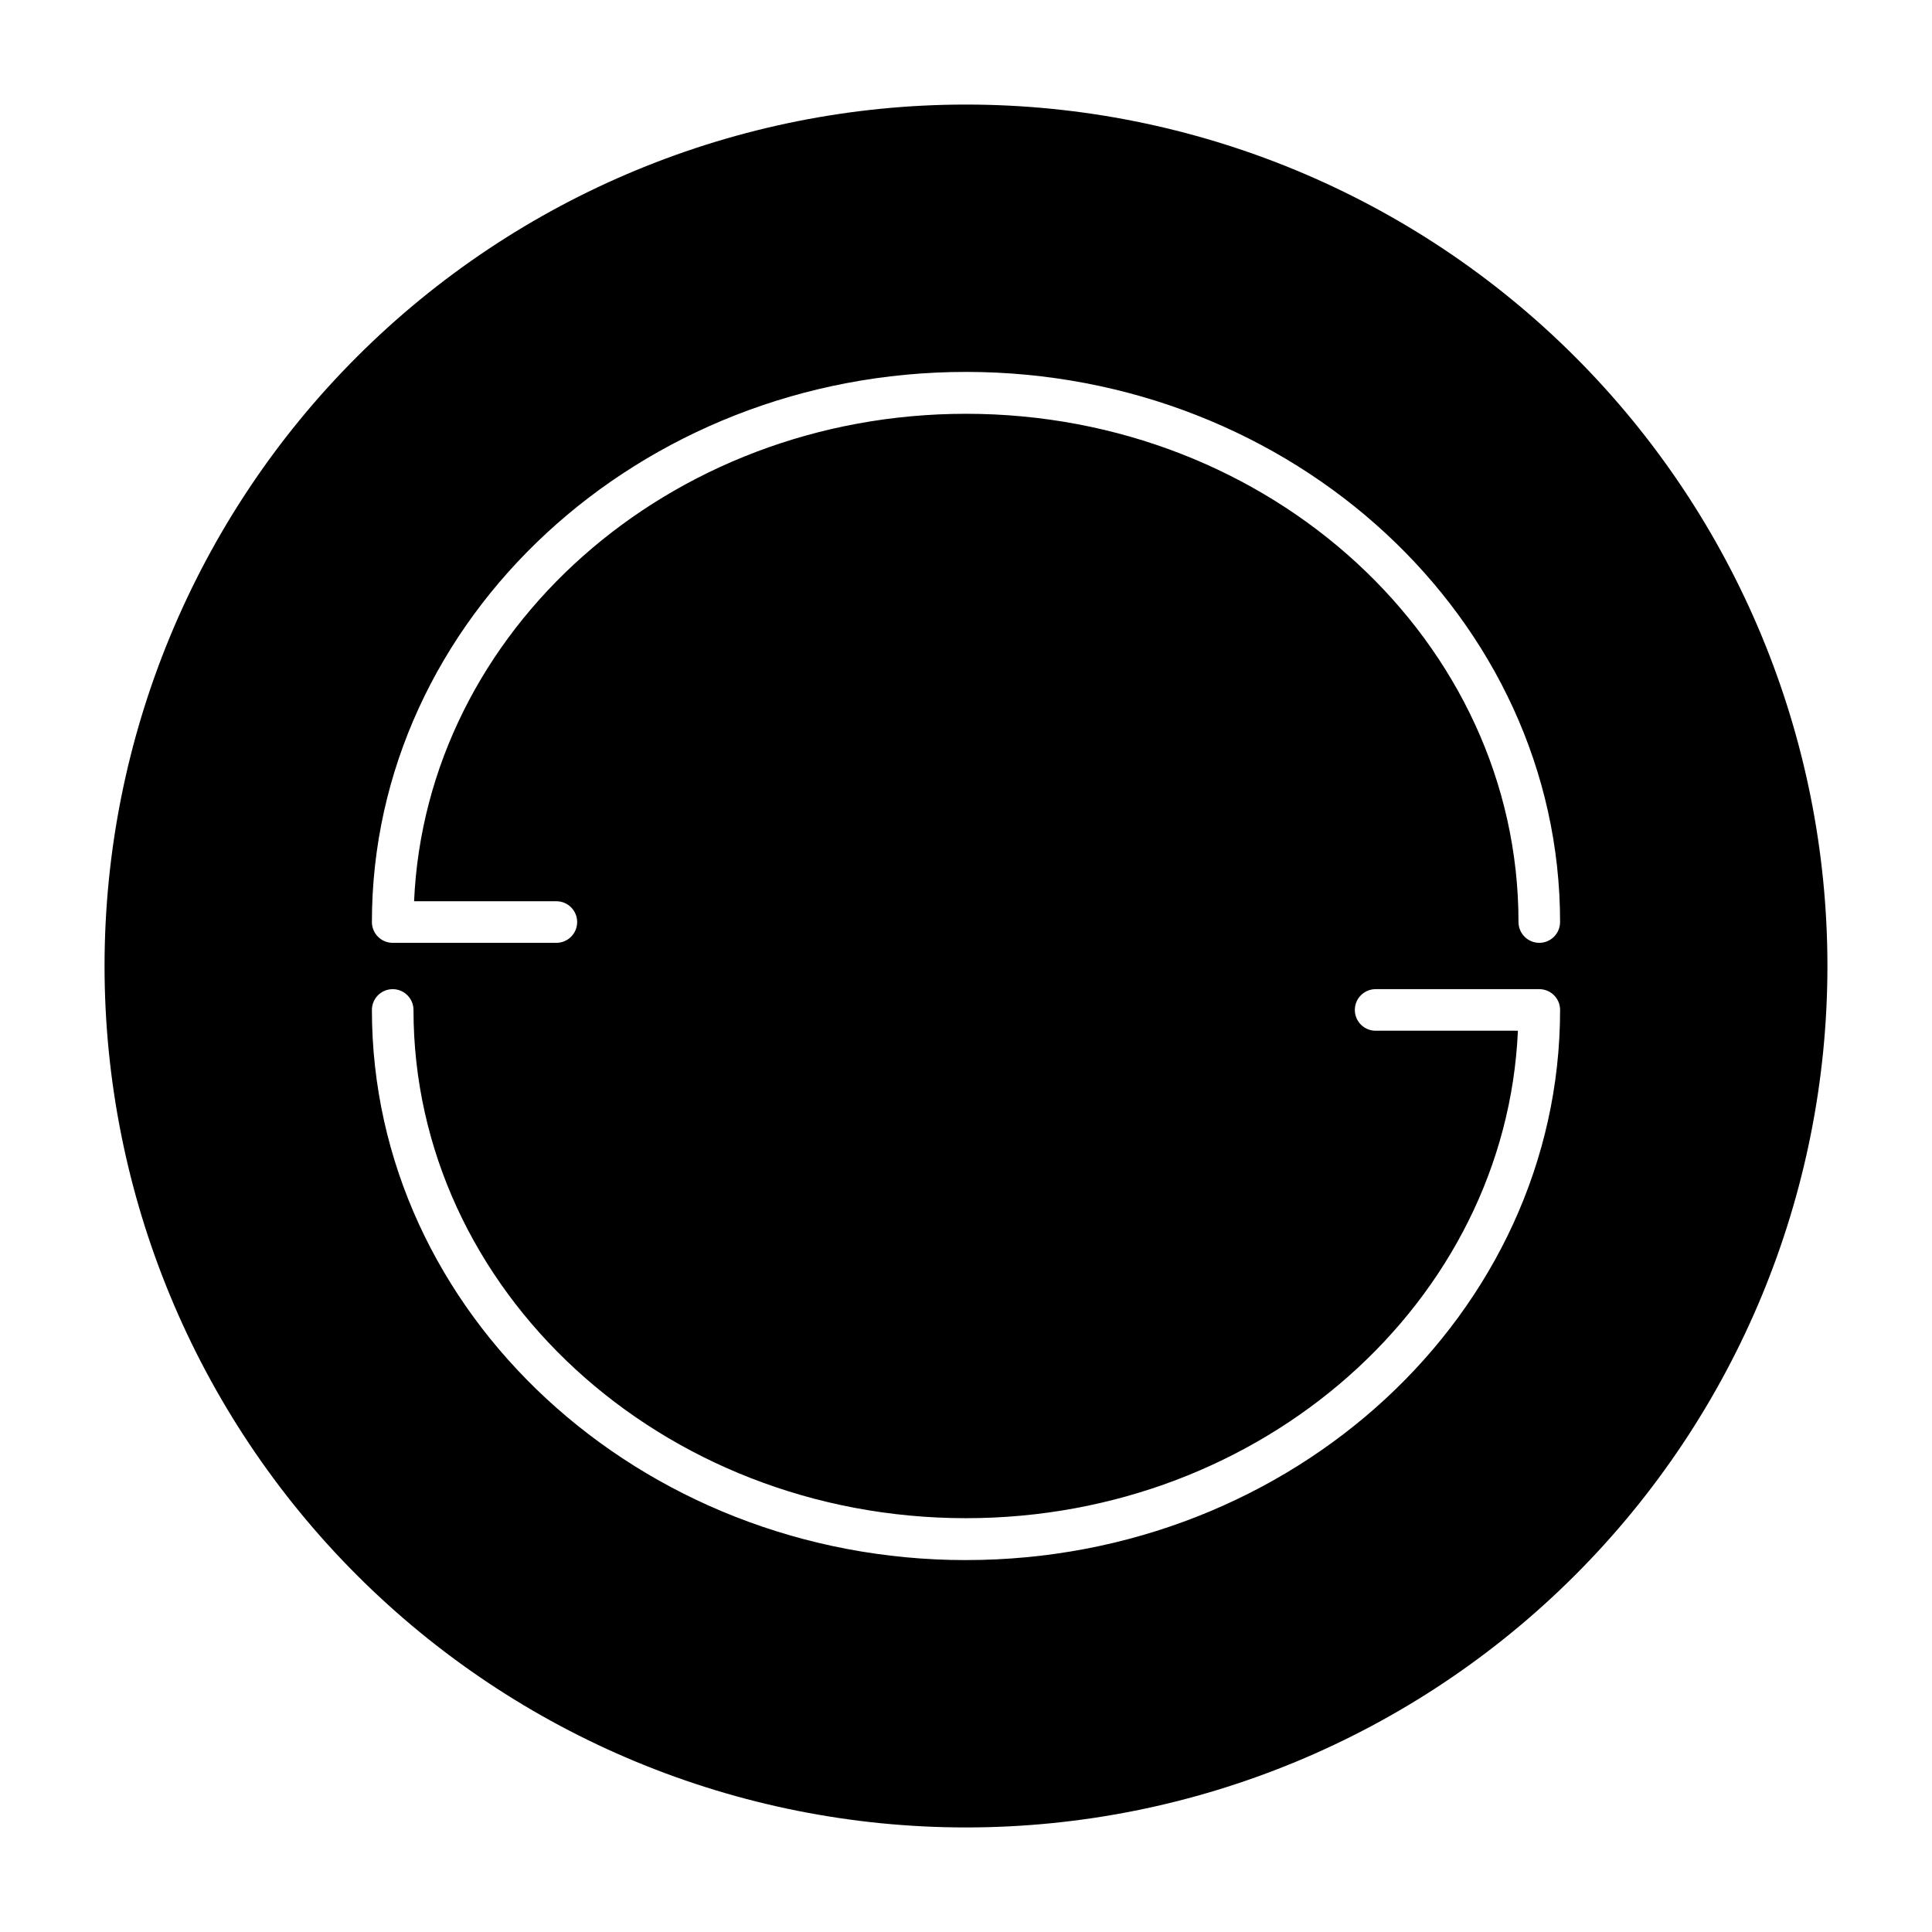 <?xml version="1.0" encoding="UTF-8"?>
<!-- Uploaded to: ICON Repo, www.svgrepo.com, Generator: ICON Repo Mixer Tools -->
<svg fill="#000000" width="800px" height="800px" version="1.1" viewBox="144 144 512 512" xmlns="http://www.w3.org/2000/svg">
 <path d="m400 171.71c-60.547 0-118.61 24.051-161.43 66.863s-66.863 100.88-66.863 161.43c0 60.543 24.051 118.61 66.863 161.42s100.88 66.867 161.43 66.867c60.543 0 118.61-24.055 161.42-66.867s66.867-100.88 66.867-161.42c0-60.547-24.055-118.61-66.867-161.43s-100.88-66.863-161.42-66.863zm0 385.73c-86.594 0-157.44-65.418-157.44-145.79v-0.004c0-3.043 2.465-5.508 5.512-5.508 3.043 0 5.508 2.465 5.508 5.508 0 74.312 65.652 134.69 146.42 134.69 78.719 0 143.11-57.465 146.26-129.18h-37.703c-3.043 0-5.512-2.469-5.512-5.512 0-3.043 2.469-5.508 5.512-5.508h43.375c3.043 0 5.508 2.465 5.508 5.508 0 80.375-70.848 145.79-157.44 145.79zm151.93-163.58c-3.043 0-5.512-2.469-5.512-5.512 0-74.312-65.652-134.69-146.42-134.69-78.719 0-143.11 57.465-146.26 129.18h37.707-0.004c3.047 0 5.512 2.469 5.512 5.512 0 3.043-2.465 5.512-5.512 5.512h-43.371c-3.047 0-5.512-2.469-5.512-5.512 0-80.375 70.848-145.79 157.44-145.79s157.44 65.418 157.44 145.79h-0.004c0 1.461-0.578 2.863-1.613 3.898-1.031 1.031-2.434 1.613-3.894 1.613z"/>
</svg>